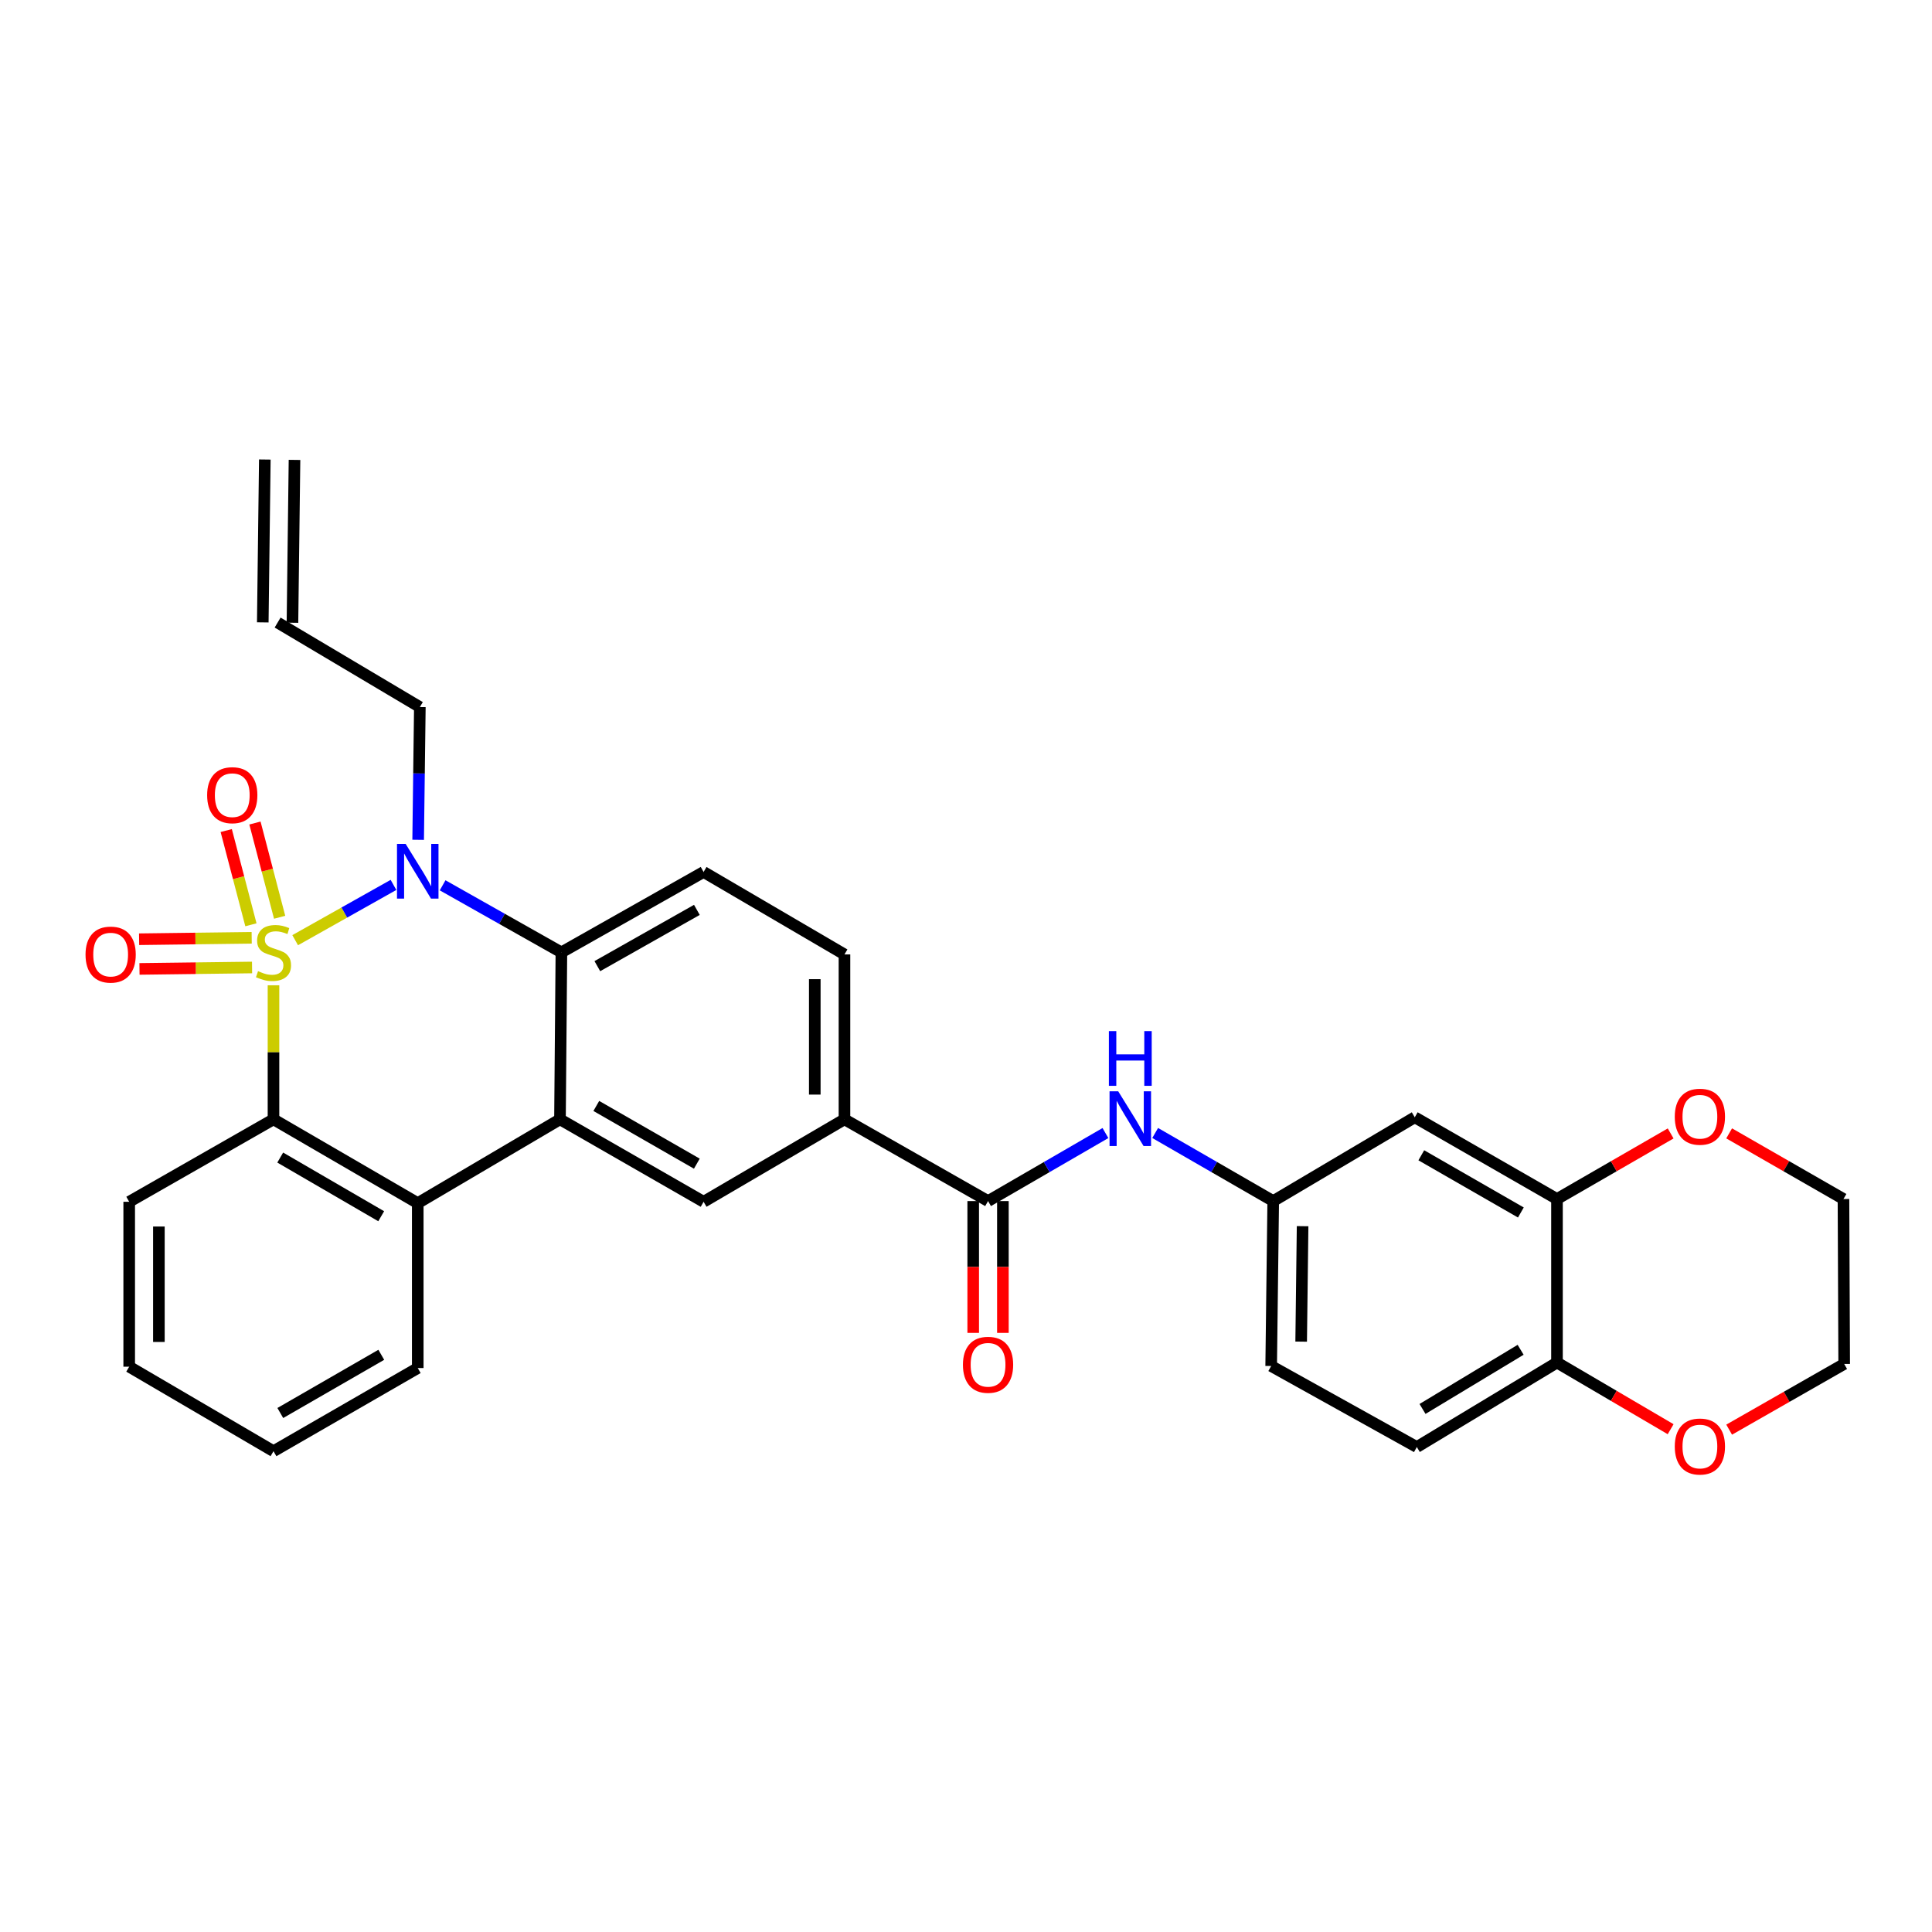 <?xml version='1.0' encoding='iso-8859-1'?>
<svg version='1.1' baseProfile='full'
              xmlns='http://www.w3.org/2000/svg'
                      xmlns:rdkit='http://www.rdkit.org/xml'
                      xmlns:xlink='http://www.w3.org/1999/xlink'
                  xml:space='preserve'
width='1000px' height='1000px' viewBox='0 0 1000 1000'>
<!-- END OF HEADER -->
<rect style='opacity:1.0;fill:#FFFFFF;stroke:none' width='1000' height='1000' x='0' y='0'> </rect>
<path class='bond-0' d='M 152.78,486.637 L 178.224,472.332' style='fill:none;fill-rule:evenodd;stroke:#CCCC00;stroke-width:6px;stroke-linecap:butt;stroke-linejoin:miter;stroke-opacity:1' />
<path class='bond-0' d='M 178.224,472.332 L 203.667,458.026' style='fill:none;fill-rule:evenodd;stroke:#0000FF;stroke-width:6px;stroke-linecap:butt;stroke-linejoin:miter;stroke-opacity:1' />
<path class='bond-1' d='M 141.559,509.987 L 141.559,544.673' style='fill:none;fill-rule:evenodd;stroke:#CCCC00;stroke-width:6px;stroke-linecap:butt;stroke-linejoin:miter;stroke-opacity:1' />
<path class='bond-1' d='M 141.559,544.673 L 141.559,579.36' style='fill:none;fill-rule:evenodd;stroke:#000000;stroke-width:6px;stroke-linecap:butt;stroke-linejoin:miter;stroke-opacity:1' />
<path class='bond-7' d='M 144.739,474.774 L 138.349,450.387' style='fill:none;fill-rule:evenodd;stroke:#CCCC00;stroke-width:6px;stroke-linecap:butt;stroke-linejoin:miter;stroke-opacity:1' />
<path class='bond-7' d='M 138.349,450.387 L 131.959,425.999' style='fill:none;fill-rule:evenodd;stroke:#FF0000;stroke-width:6px;stroke-linecap:butt;stroke-linejoin:miter;stroke-opacity:1' />
<path class='bond-7' d='M 129.876,478.669 L 123.485,454.281' style='fill:none;fill-rule:evenodd;stroke:#CCCC00;stroke-width:6px;stroke-linecap:butt;stroke-linejoin:miter;stroke-opacity:1' />
<path class='bond-7' d='M 123.485,454.281 L 117.095,429.894' style='fill:none;fill-rule:evenodd;stroke:#FF0000;stroke-width:6px;stroke-linecap:butt;stroke-linejoin:miter;stroke-opacity:1' />
<path class='bond-8' d='M 130.274,485.406 L 101.138,485.775' style='fill:none;fill-rule:evenodd;stroke:#CCCC00;stroke-width:6px;stroke-linecap:butt;stroke-linejoin:miter;stroke-opacity:1' />
<path class='bond-8' d='M 101.138,485.775 L 72.001,486.144' style='fill:none;fill-rule:evenodd;stroke:#FF0000;stroke-width:6px;stroke-linecap:butt;stroke-linejoin:miter;stroke-opacity:1' />
<path class='bond-8' d='M 130.469,500.77 L 101.332,501.139' style='fill:none;fill-rule:evenodd;stroke:#CCCC00;stroke-width:6px;stroke-linecap:butt;stroke-linejoin:miter;stroke-opacity:1' />
<path class='bond-8' d='M 101.332,501.139 L 72.196,501.508' style='fill:none;fill-rule:evenodd;stroke:#FF0000;stroke-width:6px;stroke-linecap:butt;stroke-linejoin:miter;stroke-opacity:1' />
<path class='bond-3' d='M 229.101,458.234 L 259.84,475.59' style='fill:none;fill-rule:evenodd;stroke:#0000FF;stroke-width:6px;stroke-linecap:butt;stroke-linejoin:miter;stroke-opacity:1' />
<path class='bond-3' d='M 259.84,475.59 L 290.578,492.946' style='fill:none;fill-rule:evenodd;stroke:#000000;stroke-width:6px;stroke-linecap:butt;stroke-linejoin:miter;stroke-opacity:1' />
<path class='bond-20' d='M 216.434,434.68 L 216.872,400.328' style='fill:none;fill-rule:evenodd;stroke:#0000FF;stroke-width:6px;stroke-linecap:butt;stroke-linejoin:miter;stroke-opacity:1' />
<path class='bond-20' d='M 216.872,400.328 L 217.311,365.976' style='fill:none;fill-rule:evenodd;stroke:#000000;stroke-width:6px;stroke-linecap:butt;stroke-linejoin:miter;stroke-opacity:1' />
<path class='bond-4' d='M 141.559,579.36 L 216.226,622.742' style='fill:none;fill-rule:evenodd;stroke:#000000;stroke-width:6px;stroke-linecap:butt;stroke-linejoin:miter;stroke-opacity:1' />
<path class='bond-4' d='M 145.04,599.153 L 197.307,629.52' style='fill:none;fill-rule:evenodd;stroke:#000000;stroke-width:6px;stroke-linecap:butt;stroke-linejoin:miter;stroke-opacity:1' />
<path class='bond-25' d='M 141.559,579.36 L 66.874,622.042' style='fill:none;fill-rule:evenodd;stroke:#000000;stroke-width:6px;stroke-linecap:butt;stroke-linejoin:miter;stroke-opacity:1' />
<path class='bond-2' d='M 289.844,579.36 L 216.226,622.742' style='fill:none;fill-rule:evenodd;stroke:#000000;stroke-width:6px;stroke-linecap:butt;stroke-linejoin:miter;stroke-opacity:1' />
<path class='bond-6' d='M 289.844,579.36 L 364.179,622.042' style='fill:none;fill-rule:evenodd;stroke:#000000;stroke-width:6px;stroke-linecap:butt;stroke-linejoin:miter;stroke-opacity:1' />
<path class='bond-6' d='M 308.645,572.437 L 360.68,602.314' style='fill:none;fill-rule:evenodd;stroke:#000000;stroke-width:6px;stroke-linecap:butt;stroke-linejoin:miter;stroke-opacity:1' />
<path class='bond-31' d='M 289.844,579.36 L 290.578,492.946' style='fill:none;fill-rule:evenodd;stroke:#000000;stroke-width:6px;stroke-linecap:butt;stroke-linejoin:miter;stroke-opacity:1' />
<path class='bond-12' d='M 290.578,492.946 L 364.179,451.332' style='fill:none;fill-rule:evenodd;stroke:#000000;stroke-width:6px;stroke-linecap:butt;stroke-linejoin:miter;stroke-opacity:1' />
<path class='bond-12' d='M 309.181,500.08 L 360.701,470.949' style='fill:none;fill-rule:evenodd;stroke:#000000;stroke-width:6px;stroke-linecap:butt;stroke-linejoin:miter;stroke-opacity:1' />
<path class='bond-26' d='M 216.226,622.742 L 216.226,708.097' style='fill:none;fill-rule:evenodd;stroke:#000000;stroke-width:6px;stroke-linecap:butt;stroke-linejoin:miter;stroke-opacity:1' />
<path class='bond-5' d='M 511.414,621.675 L 437.096,579.36' style='fill:none;fill-rule:evenodd;stroke:#000000;stroke-width:6px;stroke-linecap:butt;stroke-linejoin:miter;stroke-opacity:1' />
<path class='bond-10' d='M 511.414,621.675 L 541.793,604.071' style='fill:none;fill-rule:evenodd;stroke:#000000;stroke-width:6px;stroke-linecap:butt;stroke-linejoin:miter;stroke-opacity:1' />
<path class='bond-10' d='M 541.793,604.071 L 572.173,586.466' style='fill:none;fill-rule:evenodd;stroke:#0000FF;stroke-width:6px;stroke-linecap:butt;stroke-linejoin:miter;stroke-opacity:1' />
<path class='bond-17' d='M 503.731,621.675 L 503.731,655.784' style='fill:none;fill-rule:evenodd;stroke:#000000;stroke-width:6px;stroke-linecap:butt;stroke-linejoin:miter;stroke-opacity:1' />
<path class='bond-17' d='M 503.731,655.784 L 503.731,689.894' style='fill:none;fill-rule:evenodd;stroke:#FF0000;stroke-width:6px;stroke-linecap:butt;stroke-linejoin:miter;stroke-opacity:1' />
<path class='bond-17' d='M 519.097,621.675 L 519.097,655.784' style='fill:none;fill-rule:evenodd;stroke:#000000;stroke-width:6px;stroke-linecap:butt;stroke-linejoin:miter;stroke-opacity:1' />
<path class='bond-17' d='M 519.097,655.784 L 519.097,689.894' style='fill:none;fill-rule:evenodd;stroke:#FF0000;stroke-width:6px;stroke-linecap:butt;stroke-linejoin:miter;stroke-opacity:1' />
<path class='bond-9' d='M 364.179,622.042 L 437.096,579.36' style='fill:none;fill-rule:evenodd;stroke:#000000;stroke-width:6px;stroke-linecap:butt;stroke-linejoin:miter;stroke-opacity:1' />
<path class='bond-33' d='M 437.096,579.36 L 437.096,494.013' style='fill:none;fill-rule:evenodd;stroke:#000000;stroke-width:6px;stroke-linecap:butt;stroke-linejoin:miter;stroke-opacity:1' />
<path class='bond-33' d='M 421.731,566.558 L 421.731,506.815' style='fill:none;fill-rule:evenodd;stroke:#000000;stroke-width:6px;stroke-linecap:butt;stroke-linejoin:miter;stroke-opacity:1' />
<path class='bond-15' d='M 597.915,586.435 L 628.466,604.055' style='fill:none;fill-rule:evenodd;stroke:#0000FF;stroke-width:6px;stroke-linecap:butt;stroke-linejoin:miter;stroke-opacity:1' />
<path class='bond-15' d='M 628.466,604.055 L 659.016,621.675' style='fill:none;fill-rule:evenodd;stroke:#000000;stroke-width:6px;stroke-linecap:butt;stroke-linejoin:miter;stroke-opacity:1' />
<path class='bond-11' d='M 805.893,620.608 L 732.276,578.301' style='fill:none;fill-rule:evenodd;stroke:#000000;stroke-width:6px;stroke-linecap:butt;stroke-linejoin:miter;stroke-opacity:1' />
<path class='bond-11' d='M 787.195,627.584 L 735.662,597.97' style='fill:none;fill-rule:evenodd;stroke:#000000;stroke-width:6px;stroke-linecap:butt;stroke-linejoin:miter;stroke-opacity:1' />
<path class='bond-16' d='M 805.893,620.608 L 835.31,603.637' style='fill:none;fill-rule:evenodd;stroke:#000000;stroke-width:6px;stroke-linecap:butt;stroke-linejoin:miter;stroke-opacity:1' />
<path class='bond-16' d='M 835.31,603.637 L 864.726,586.666' style='fill:none;fill-rule:evenodd;stroke:#FF0000;stroke-width:6px;stroke-linecap:butt;stroke-linejoin:miter;stroke-opacity:1' />
<path class='bond-34' d='M 805.893,620.608 L 805.893,705.246' style='fill:none;fill-rule:evenodd;stroke:#000000;stroke-width:6px;stroke-linecap:butt;stroke-linejoin:miter;stroke-opacity:1' />
<path class='bond-18' d='M 364.179,451.332 L 437.096,494.013' style='fill:none;fill-rule:evenodd;stroke:#000000;stroke-width:6px;stroke-linecap:butt;stroke-linejoin:miter;stroke-opacity:1' />
<path class='bond-13' d='M 732.276,578.301 L 659.016,621.675' style='fill:none;fill-rule:evenodd;stroke:#000000;stroke-width:6px;stroke-linecap:butt;stroke-linejoin:miter;stroke-opacity:1' />
<path class='bond-14' d='M 805.893,705.246 L 733.343,748.986' style='fill:none;fill-rule:evenodd;stroke:#000000;stroke-width:6px;stroke-linecap:butt;stroke-linejoin:miter;stroke-opacity:1' />
<path class='bond-14' d='M 787.077,698.648 L 736.292,729.266' style='fill:none;fill-rule:evenodd;stroke:#000000;stroke-width:6px;stroke-linecap:butt;stroke-linejoin:miter;stroke-opacity:1' />
<path class='bond-19' d='M 805.893,705.246 L 835.305,722.499' style='fill:none;fill-rule:evenodd;stroke:#000000;stroke-width:6px;stroke-linecap:butt;stroke-linejoin:miter;stroke-opacity:1' />
<path class='bond-19' d='M 835.305,722.499 L 864.717,739.753' style='fill:none;fill-rule:evenodd;stroke:#FF0000;stroke-width:6px;stroke-linecap:butt;stroke-linejoin:miter;stroke-opacity:1' />
<path class='bond-24' d='M 659.016,621.675 L 657.958,707.038' style='fill:none;fill-rule:evenodd;stroke:#000000;stroke-width:6px;stroke-linecap:butt;stroke-linejoin:miter;stroke-opacity:1' />
<path class='bond-24' d='M 674.222,634.67 L 673.481,694.424' style='fill:none;fill-rule:evenodd;stroke:#000000;stroke-width:6px;stroke-linecap:butt;stroke-linejoin:miter;stroke-opacity:1' />
<path class='bond-27' d='M 895.003,586.629 L 924.591,603.618' style='fill:none;fill-rule:evenodd;stroke:#FF0000;stroke-width:6px;stroke-linecap:butt;stroke-linejoin:miter;stroke-opacity:1' />
<path class='bond-27' d='M 924.591,603.618 L 954.178,620.608' style='fill:none;fill-rule:evenodd;stroke:#000000;stroke-width:6px;stroke-linecap:butt;stroke-linejoin:miter;stroke-opacity:1' />
<path class='bond-28' d='M 895.011,739.983 L 924.778,722.981' style='fill:none;fill-rule:evenodd;stroke:#FF0000;stroke-width:6px;stroke-linecap:butt;stroke-linejoin:miter;stroke-opacity:1' />
<path class='bond-28' d='M 924.778,722.981 L 954.545,705.98' style='fill:none;fill-rule:evenodd;stroke:#000000;stroke-width:6px;stroke-linecap:butt;stroke-linejoin:miter;stroke-opacity:1' />
<path class='bond-22' d='M 217.311,365.976 L 143.693,322.236' style='fill:none;fill-rule:evenodd;stroke:#000000;stroke-width:6px;stroke-linecap:butt;stroke-linejoin:miter;stroke-opacity:1' />
<path class='bond-21' d='M 733.343,748.986 L 657.958,707.038' style='fill:none;fill-rule:evenodd;stroke:#000000;stroke-width:6px;stroke-linecap:butt;stroke-linejoin:miter;stroke-opacity:1' />
<path class='bond-23' d='M 151.375,322.332 L 152.434,238.044' style='fill:none;fill-rule:evenodd;stroke:#000000;stroke-width:6px;stroke-linecap:butt;stroke-linejoin:miter;stroke-opacity:1' />
<path class='bond-23' d='M 136.011,322.14 L 137.069,237.851' style='fill:none;fill-rule:evenodd;stroke:#000000;stroke-width:6px;stroke-linecap:butt;stroke-linejoin:miter;stroke-opacity:1' />
<path class='bond-30' d='M 66.874,622.042 L 66.874,707.397' style='fill:none;fill-rule:evenodd;stroke:#000000;stroke-width:6px;stroke-linecap:butt;stroke-linejoin:miter;stroke-opacity:1' />
<path class='bond-30' d='M 82.24,634.845 L 82.24,694.594' style='fill:none;fill-rule:evenodd;stroke:#000000;stroke-width:6px;stroke-linecap:butt;stroke-linejoin:miter;stroke-opacity:1' />
<path class='bond-32' d='M 216.226,708.097 L 141.559,751.137' style='fill:none;fill-rule:evenodd;stroke:#000000;stroke-width:6px;stroke-linecap:butt;stroke-linejoin:miter;stroke-opacity:1' />
<path class='bond-32' d='M 197.353,701.241 L 145.085,731.369' style='fill:none;fill-rule:evenodd;stroke:#000000;stroke-width:6px;stroke-linecap:butt;stroke-linejoin:miter;stroke-opacity:1' />
<path class='bond-35' d='M 954.178,620.608 L 954.545,705.98' style='fill:none;fill-rule:evenodd;stroke:#000000;stroke-width:6px;stroke-linecap:butt;stroke-linejoin:miter;stroke-opacity:1' />
<path class='bond-29' d='M 141.559,751.137 L 66.874,707.397' style='fill:none;fill-rule:evenodd;stroke:#000000;stroke-width:6px;stroke-linecap:butt;stroke-linejoin:miter;stroke-opacity:1' />
<path  class='atom-0' d='M 133.559 502.666
Q 133.879 502.786, 135.199 503.346
Q 136.519 503.906, 137.959 504.266
Q 139.439 504.586, 140.879 504.586
Q 143.559 504.586, 145.119 503.306
Q 146.679 501.986, 146.679 499.706
Q 146.679 498.146, 145.879 497.186
Q 145.119 496.226, 143.919 495.706
Q 142.719 495.186, 140.719 494.586
Q 138.199 493.826, 136.679 493.106
Q 135.199 492.386, 134.119 490.866
Q 133.079 489.346, 133.079 486.786
Q 133.079 483.226, 135.479 481.026
Q 137.919 478.826, 142.719 478.826
Q 145.999 478.826, 149.719 480.386
L 148.799 483.466
Q 145.399 482.066, 142.839 482.066
Q 140.079 482.066, 138.559 483.226
Q 137.039 484.346, 137.079 486.306
Q 137.079 487.826, 137.839 488.746
Q 138.639 489.666, 139.759 490.186
Q 140.919 490.706, 142.839 491.306
Q 145.399 492.106, 146.919 492.906
Q 148.439 493.706, 149.519 495.346
Q 150.639 496.946, 150.639 499.706
Q 150.639 503.626, 147.999 505.746
Q 145.399 507.826, 141.039 507.826
Q 138.519 507.826, 136.599 507.266
Q 134.719 506.746, 132.479 505.826
L 133.559 502.666
' fill='#CCCC00'/>
<path  class='atom-1' d='M 209.966 436.804
L 219.246 451.804
Q 220.166 453.284, 221.646 455.964
Q 223.126 458.644, 223.206 458.804
L 223.206 436.804
L 226.966 436.804
L 226.966 465.124
L 223.086 465.124
L 213.126 448.724
Q 211.966 446.804, 210.726 444.604
Q 209.526 442.404, 209.166 441.724
L 209.166 465.124
L 205.486 465.124
L 205.486 436.804
L 209.966 436.804
' fill='#0000FF'/>
<path  class='atom-8' d='M 107.218 411.581
Q 107.218 404.781, 110.578 400.981
Q 113.938 397.181, 120.218 397.181
Q 126.498 397.181, 129.858 400.981
Q 133.218 404.781, 133.218 411.581
Q 133.218 418.461, 129.818 422.381
Q 126.418 426.261, 120.218 426.261
Q 113.978 426.261, 110.578 422.381
Q 107.218 418.501, 107.218 411.581
M 120.218 423.061
Q 124.538 423.061, 126.858 420.181
Q 129.218 417.261, 129.218 411.581
Q 129.218 406.021, 126.858 403.221
Q 124.538 400.381, 120.218 400.381
Q 115.898 400.381, 113.538 403.181
Q 111.218 405.981, 111.218 411.581
Q 111.218 417.301, 113.538 420.181
Q 115.898 423.061, 120.218 423.061
' fill='#FF0000'/>
<path  class='atom-9' d='M 44.271 494.093
Q 44.271 487.293, 47.631 483.493
Q 50.991 479.693, 57.271 479.693
Q 63.551 479.693, 66.911 483.493
Q 70.271 487.293, 70.271 494.093
Q 70.271 500.973, 66.871 504.893
Q 63.471 508.773, 57.271 508.773
Q 51.031 508.773, 47.631 504.893
Q 44.271 501.013, 44.271 494.093
M 57.271 505.573
Q 61.591 505.573, 63.911 502.693
Q 66.271 499.773, 66.271 494.093
Q 66.271 488.533, 63.911 485.733
Q 61.591 482.893, 57.271 482.893
Q 52.951 482.893, 50.591 485.693
Q 48.271 488.493, 48.271 494.093
Q 48.271 499.813, 50.591 502.693
Q 52.951 505.573, 57.271 505.573
' fill='#FF0000'/>
<path  class='atom-11' d='M 578.78 564.85
L 588.06 579.85
Q 588.98 581.33, 590.46 584.01
Q 591.94 586.69, 592.02 586.85
L 592.02 564.85
L 595.78 564.85
L 595.78 593.17
L 591.9 593.17
L 581.94 576.77
Q 580.78 574.85, 579.54 572.65
Q 578.34 570.45, 577.98 569.77
L 577.98 593.17
L 574.3 593.17
L 574.3 564.85
L 578.78 564.85
' fill='#0000FF'/>
<path  class='atom-11' d='M 573.96 533.698
L 577.8 533.698
L 577.8 545.738
L 592.28 545.738
L 592.28 533.698
L 596.12 533.698
L 596.12 562.018
L 592.28 562.018
L 592.28 548.938
L 577.8 548.938
L 577.8 562.018
L 573.96 562.018
L 573.96 533.698
' fill='#0000FF'/>
<path  class='atom-17' d='M 866.861 578.014
Q 866.861 571.214, 870.221 567.414
Q 873.581 563.614, 879.861 563.614
Q 886.141 563.614, 889.501 567.414
Q 892.861 571.214, 892.861 578.014
Q 892.861 584.894, 889.461 588.814
Q 886.061 592.694, 879.861 592.694
Q 873.621 592.694, 870.221 588.814
Q 866.861 584.934, 866.861 578.014
M 879.861 589.494
Q 884.181 589.494, 886.501 586.614
Q 888.861 583.694, 888.861 578.014
Q 888.861 572.454, 886.501 569.654
Q 884.181 566.814, 879.861 566.814
Q 875.541 566.814, 873.181 569.614
Q 870.861 572.414, 870.861 578.014
Q 870.861 583.734, 873.181 586.614
Q 875.541 589.494, 879.861 589.494
' fill='#FF0000'/>
<path  class='atom-18' d='M 498.414 706.41
Q 498.414 699.61, 501.774 695.81
Q 505.134 692.01, 511.414 692.01
Q 517.694 692.01, 521.054 695.81
Q 524.414 699.61, 524.414 706.41
Q 524.414 713.29, 521.014 717.21
Q 517.614 721.09, 511.414 721.09
Q 505.174 721.09, 501.774 717.21
Q 498.414 713.33, 498.414 706.41
M 511.414 717.89
Q 515.734 717.89, 518.054 715.01
Q 520.414 712.09, 520.414 706.41
Q 520.414 700.85, 518.054 698.05
Q 515.734 695.21, 511.414 695.21
Q 507.094 695.21, 504.734 698.01
Q 502.414 700.81, 502.414 706.41
Q 502.414 712.13, 504.734 715.01
Q 507.094 717.89, 511.414 717.89
' fill='#FF0000'/>
<path  class='atom-20' d='M 866.861 748.716
Q 866.861 741.916, 870.221 738.116
Q 873.581 734.316, 879.861 734.316
Q 886.141 734.316, 889.501 738.116
Q 892.861 741.916, 892.861 748.716
Q 892.861 755.596, 889.461 759.516
Q 886.061 763.396, 879.861 763.396
Q 873.621 763.396, 870.221 759.516
Q 866.861 755.636, 866.861 748.716
M 879.861 760.196
Q 884.181 760.196, 886.501 757.316
Q 888.861 754.396, 888.861 748.716
Q 888.861 743.156, 886.501 740.356
Q 884.181 737.516, 879.861 737.516
Q 875.541 737.516, 873.181 740.316
Q 870.861 743.116, 870.861 748.716
Q 870.861 754.436, 873.181 757.316
Q 875.541 760.196, 879.861 760.196
' fill='#FF0000'/>
</svg>

